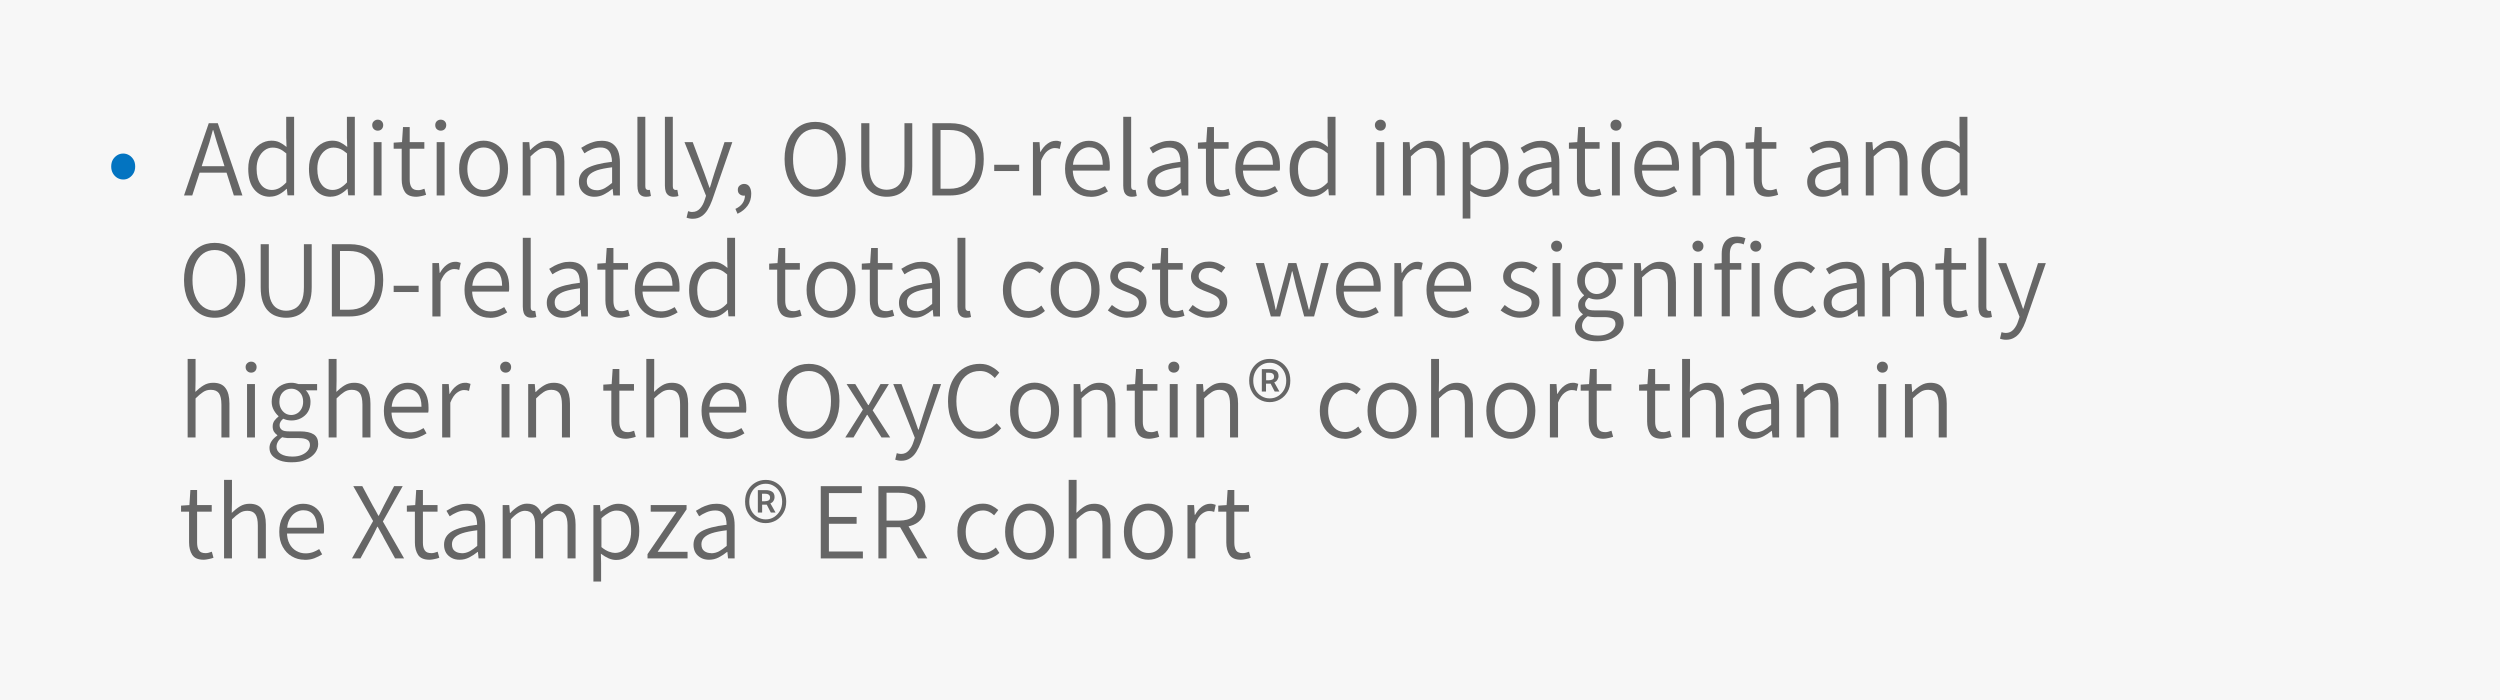 <?xml version="1.0" encoding="UTF-8"?><svg id="uuid-56f396d8-8fce-4bb4-b46e-f70ddddea31f" xmlns="http://www.w3.org/2000/svg" viewBox="0 0 227.29 63.64"><rect width="227.29" height="63.64" style="fill:#f7f7f7;"/><g><path d="m11.2,16.32c-.19,0-.37-.05-.54-.15-.16-.1-.3-.24-.4-.42-.1-.18-.15-.38-.15-.61s.05-.45.15-.62.24-.31.4-.41c.16-.1.34-.15.54-.15s.37.05.54.15c.17.1.3.24.4.41s.15.38.15.62-.05.44-.15.61c-.1.18-.23.31-.4.42s-.35.15-.54.15Z" style="fill:#0374c1;"/><path d="m16.73,17.77l2.25-6.57h.82l2.24,6.57h-.78l-1.19-3.72c-.12-.37-.24-.74-.35-1.1-.11-.36-.22-.74-.33-1.12h-.04c-.1.39-.21.76-.31,1.12-.11.36-.23.73-.36,1.1l-1.2,3.72h-.75Zm1.14-2.07v-.59h3v.59h-3Z" style="fill:#666;"/><path d="m24.56,17.89c-.6,0-1.08-.22-1.45-.67s-.54-1.07-.54-1.88c0-.52.1-.97.29-1.35.2-.38.46-.67.77-.88.32-.21.67-.32,1.04-.32.29,0,.54.05.74.15.21.1.42.24.64.42l-.03-.84v-1.9h.72v7.14h-.6l-.06-.59h-.03c-.19.19-.41.36-.67.5-.26.14-.54.21-.83.21Zm.16-.62c.23,0,.46-.06.67-.17.21-.12.43-.29.64-.52v-2.63c-.22-.19-.43-.33-.62-.41s-.4-.12-.62-.12c-.27,0-.52.08-.74.25-.22.16-.4.39-.53.68-.13.29-.19.62-.19,1,0,.59.12,1.06.37,1.4.24.34.59.52,1.03.52Z" style="fill:#666;"/><path d="m30.08,17.89c-.6,0-1.08-.22-1.45-.67s-.54-1.07-.54-1.88c0-.52.1-.97.29-1.35.2-.38.46-.67.77-.88.32-.21.67-.32,1.04-.32.29,0,.54.05.74.15.21.1.42.24.64.42l-.03-.84v-1.9h.72v7.14h-.6l-.06-.59h-.03c-.19.19-.41.36-.67.5-.26.14-.54.21-.83.21Zm.16-.62c.23,0,.46-.06.67-.17.21-.12.43-.29.64-.52v-2.63c-.22-.19-.43-.33-.62-.41s-.4-.12-.62-.12c-.27,0-.52.08-.74.25-.22.16-.4.39-.53.68-.13.29-.19.62-.19,1,0,.59.12,1.06.37,1.4.24.34.59.52,1.03.52Z" style="fill:#666;"/><path d="m34.34,11.88c-.14,0-.26-.05-.35-.14-.1-.09-.15-.22-.15-.37,0-.14.05-.26.15-.35.1-.09.21-.14.35-.14.15,0,.27.05.36.14.09.09.14.21.14.35,0,.15-.05.28-.14.37-.09.09-.21.14-.36.14Zm-.37,5.89v-4.85h.72v4.85h-.72Z" style="fill:#666;"/><path d="m37.86,17.89c-.51,0-.86-.15-1.05-.44s-.29-.67-.29-1.14v-2.79h-.73v-.55l.76-.05.09-1.37h.61v1.37h1.33v.6h-1.33v2.81c0,.3.05.54.17.71.11.17.31.25.61.25.09,0,.18-.01.28-.04.1-.03.2-.06.28-.09l.15.55c-.13.05-.28.09-.44.12s-.3.06-.43.06Z" style="fill:#666;"/><path d="m40.07,11.88c-.14,0-.26-.05-.36-.14-.1-.09-.14-.22-.14-.37,0-.14.05-.26.14-.35.1-.09.21-.14.36-.14s.27.05.36.14.14.21.14.35c0,.15-.05.28-.14.37s-.21.14-.36.14Zm-.37,5.89v-4.85h.72v4.85h-.72Z" style="fill:#666;"/><path d="m43.97,17.89c-.39,0-.76-.1-1.1-.3-.34-.2-.61-.49-.82-.86-.21-.38-.31-.83-.31-1.38s.1-.99.31-1.38c.21-.38.48-.68.82-.88.34-.2.71-.3,1.1-.3s.76.1,1.09.3c.34.2.61.49.82.88.21.38.31.84.31,1.38s-.1,1-.31,1.38c-.21.38-.48.67-.82.86-.34.2-.7.3-1.09.3Zm0-.61c.29,0,.55-.08.77-.24.22-.16.4-.39.52-.67.12-.29.18-.63.18-1.02s-.06-.72-.18-1.01c-.12-.29-.3-.52-.52-.69-.22-.16-.48-.24-.77-.24s-.54.08-.77.24c-.22.16-.4.39-.52.69-.12.29-.19.63-.19,1.01s.06.73.19,1.02c.12.29.3.51.52.67s.48.24.77.24Z" style="fill:#666;"/><path d="m47.52,17.77v-4.85h.6l.06.72h.03c.23-.24.48-.44.74-.6s.56-.24.88-.24c.51,0,.89.16,1.12.48.24.32.36.79.36,1.41v3.08h-.73v-2.99c0-.47-.07-.81-.22-1.02s-.39-.32-.73-.32c-.26,0-.49.06-.7.2-.2.13-.44.32-.7.58v3.55h-.72Z" style="fill:#666;"/><path d="m54.05,17.89c-.27,0-.51-.05-.72-.16s-.38-.26-.51-.46c-.13-.2-.19-.45-.19-.74,0-.53.24-.94.72-1.22.48-.28,1.25-.48,2.29-.6,0-.21-.03-.42-.09-.62-.06-.2-.16-.37-.31-.49-.15-.12-.37-.19-.65-.19s-.56.06-.81.17-.47.23-.65.36l-.29-.5c.14-.09.31-.19.5-.29s.41-.18.64-.25c.23-.07.48-.1.74-.1.39,0,.7.08.95.25.24.17.42.4.53.69s.16.64.16,1.03v3h-.6l-.06-.59h-.03c-.23.19-.49.36-.76.5-.27.14-.56.21-.87.21Zm.19-.59c.25,0,.48-.06.7-.17.22-.12.46-.29.71-.5v-1.42c-.57.07-1.03.16-1.36.27-.33.12-.57.26-.72.42-.15.17-.22.36-.22.58,0,.29.09.5.27.62.18.13.38.19.62.19Z" style="fill:#666;"/><path d="m58.75,17.89c-.19,0-.34-.04-.46-.12s-.2-.19-.26-.34c-.05-.15-.08-.33-.08-.56v-6.25h.72v6.31c0,.12.02.21.07.26s.1.08.16.08c.02,0,.04,0,.07,0,.03,0,.06,0,.11-.01l.1.56c-.05.02-.12.04-.19.05-.07.01-.15.02-.25.02Z" style="fill:#666;"/><path d="m61.25,17.89c-.19,0-.34-.04-.46-.12s-.2-.19-.26-.34c-.05-.15-.08-.33-.08-.56v-6.25h.72v6.31c0,.12.02.21.07.26s.1.08.16.08c.02,0,.04,0,.07,0,.03,0,.06,0,.11-.01l.1.56c-.05.02-.12.04-.19.05-.07.01-.15.02-.25.02Z" style="fill:#666;"/><path d="m62.97,19.89c-.11,0-.21-.01-.3-.03s-.18-.04-.25-.07l.14-.59c.05.02.12.04.18.05.07.02.13.02.2.02.28,0,.51-.1.7-.31.19-.21.33-.47.43-.79l.12-.37-1.96-4.88h.75l1.04,2.78c.07.21.15.43.24.67.09.24.17.47.24.69h.04c.07-.22.15-.45.21-.69.07-.24.14-.46.21-.67l.91-2.78h.71l-1.84,5.3c-.11.31-.25.59-.4.84-.15.25-.34.46-.56.6-.22.15-.49.23-.8.23Z" style="fill:#666;"/><path d="m67.05,19.43l-.19-.44c.27-.12.49-.29.64-.5.15-.21.23-.46.23-.74l-.1-.7.39.57c-.05.07-.1.11-.17.13-.07.02-.14.04-.21.04-.15,0-.29-.04-.4-.14-.11-.09-.16-.22-.16-.4,0-.17.06-.3.18-.39.12-.09.25-.14.39-.14.21,0,.37.08.48.24.11.16.17.38.17.66,0,.41-.11.78-.34,1.09s-.53.55-.9.72Z" style="fill:#666;"/><path d="m74.12,17.89c-.54,0-1.03-.14-1.44-.42-.42-.28-.75-.68-.99-1.19-.24-.51-.36-1.12-.36-1.82s.12-1.3.36-1.81c.24-.51.57-.9.99-1.17.42-.27.9-.4,1.44-.4s1.02.13,1.44.4.75.66.98,1.17c.24.51.36,1.11.36,1.81s-.12,1.31-.36,1.82c-.24.51-.56.91-.98,1.19-.42.28-.9.42-1.44.42Zm0-.65c.4,0,.75-.12,1.06-.35.3-.23.54-.55.71-.97.17-.42.25-.9.25-1.46s-.08-1.04-.25-1.45c-.17-.41-.4-.72-.71-.95-.3-.22-.66-.33-1.06-.33s-.76.11-1.06.33c-.3.22-.54.54-.71.95-.17.41-.25.89-.25,1.45s.08,1.05.25,1.46c.17.42.4.74.71.97s.66.35,1.06.35Z" style="fill:#666;"/><path d="m80.63,17.89c-.32,0-.62-.05-.91-.15s-.53-.25-.74-.47c-.21-.21-.38-.5-.5-.85-.12-.36-.18-.79-.18-1.31v-3.91h.74v3.91c0,.54.07.97.21,1.28.14.31.33.53.57.66s.5.2.79.2.57-.07.81-.2.44-.35.59-.66c.15-.31.22-.74.22-1.28v-3.91h.71v3.91c0,.52-.06.96-.19,1.31-.12.36-.29.64-.5.85-.21.21-.46.37-.73.47-.28.1-.58.15-.91.15Z" style="fill:#666;"/><path d="m84.77,17.77v-6.57h1.61c.67,0,1.24.13,1.69.38.46.26.8.63,1.03,1.12.23.49.34,1.07.34,1.76s-.11,1.28-.34,1.77c-.23.5-.57.88-1.03,1.14-.45.26-1.01.4-1.67.4h-1.64Zm.74-.61h.81c.53,0,.97-.11,1.32-.33.35-.22.61-.53.79-.93s.26-.88.26-1.44-.09-1.04-.26-1.43c-.17-.39-.44-.69-.79-.9s-.79-.31-1.32-.31h-.81v5.35Z" style="fill:#666;"/><path d="m90.39,15.55v-.57h2.27v.57h-2.27Z" style="fill:#666;"/><path d="m93.91,17.77v-4.85h.6l.06.89h.03c.17-.31.37-.55.61-.73.24-.18.49-.28.78-.28.1,0,.19,0,.27.03s.16.04.23.07l-.14.64c-.08-.03-.15-.05-.21-.06-.06-.01-.14-.02-.24-.02-.21,0-.42.08-.65.25-.23.17-.43.47-.6.9v3.16h-.72Z" style="fill:#666;"/><path d="m99.13,17.89c-.43,0-.81-.1-1.16-.31-.35-.2-.62-.49-.83-.87-.21-.38-.31-.83-.31-1.36s.1-.97.31-1.35c.21-.38.47-.68.8-.89.33-.21.68-.31,1.05-.31.4,0,.74.09,1.03.28s.51.45.66.79c.15.34.22.74.22,1.2,0,.07,0,.15,0,.23,0,.08-.02.15-.03.21h-3.47v-.53s2.86,0,2.86,0c0-.52-.11-.92-.33-1.19s-.53-.4-.92-.4c-.24,0-.47.07-.7.21s-.41.35-.56.64-.22.66-.22,1.12.08.79.23,1.08.36.5.62.65c.26.15.54.22.85.22.24,0,.46-.04.66-.11.2-.07.39-.17.57-.28l.27.48c-.21.13-.44.25-.7.35-.26.1-.55.15-.9.15Z" style="fill:#666;"/><path d="m102.92,17.89c-.19,0-.34-.04-.46-.12s-.2-.19-.26-.34c-.05-.15-.08-.33-.08-.56v-6.25h.72v6.31c0,.12.02.21.07.26s.1.08.16.08c.02,0,.04,0,.07,0,.03,0,.06,0,.11-.01l.1.56c-.05.02-.12.04-.19.05-.07.01-.15.02-.25.02Z" style="fill:#666;"/><path d="m105.73,17.89c-.27,0-.51-.05-.72-.16s-.38-.26-.51-.46c-.13-.2-.19-.45-.19-.74,0-.53.24-.94.72-1.22.48-.28,1.25-.48,2.29-.6,0-.21-.03-.42-.09-.62-.06-.2-.16-.37-.31-.49-.15-.12-.37-.19-.65-.19s-.56.06-.81.17-.47.23-.65.36l-.29-.5c.14-.09.31-.19.5-.29s.41-.18.64-.25c.23-.07.48-.1.74-.1.39,0,.7.08.95.25.24.17.42.4.53.69s.16.64.16,1.03v3h-.6l-.06-.59h-.03c-.23.19-.49.36-.76.5-.27.14-.56.21-.87.21Zm.19-.59c.25,0,.48-.06.7-.17.22-.12.46-.29.71-.5v-1.42c-.57.07-1.03.16-1.36.27-.33.12-.57.26-.72.42-.15.17-.22.36-.22.58,0,.29.09.5.27.62.18.13.38.19.62.19Z" style="fill:#666;"/><path d="m110.98,17.89c-.51,0-.86-.15-1.05-.44s-.29-.67-.29-1.14v-2.79h-.73v-.55l.76-.05.09-1.37h.61v1.37h1.33v.6h-1.33v2.81c0,.3.05.54.17.71.11.17.31.25.61.25.09,0,.18-.01.28-.04.1-.03.2-.06.28-.09l.15.55c-.13.05-.28.09-.44.12s-.3.06-.43.06Z" style="fill:#666;"/><path d="m114.61,17.89c-.43,0-.81-.1-1.16-.31-.35-.2-.62-.49-.83-.87-.21-.38-.31-.83-.31-1.36s.1-.97.31-1.35.47-.68.8-.89c.33-.21.68-.31,1.05-.31.4,0,.74.09,1.03.28s.5.45.65.79c.15.34.22.74.22,1.2,0,.07,0,.15,0,.23,0,.08-.02.15-.03.21h-3.47v-.53s2.86,0,2.86,0c0-.52-.11-.92-.33-1.19-.22-.27-.53-.4-.92-.4-.24,0-.47.07-.7.21s-.41.35-.56.64-.22.66-.22,1.12.08.79.23,1.08c.15.29.36.5.61.65.26.15.54.22.85.22.24,0,.46-.04.66-.11.2-.07.39-.17.57-.28l.27.48c-.21.13-.44.25-.7.35-.26.1-.55.15-.89.15Z" style="fill:#666;"/><path d="m119.24,17.89c-.6,0-1.08-.22-1.45-.67s-.54-1.07-.54-1.88c0-.52.1-.97.29-1.35.2-.38.46-.67.77-.88.32-.21.67-.32,1.04-.32.29,0,.54.05.74.15.21.1.42.24.64.42l-.03-.84v-1.9h.72v7.14h-.6l-.06-.59h-.03c-.19.19-.41.36-.67.5-.26.14-.54.21-.83.21Zm.16-.62c.23,0,.46-.06.67-.17.21-.12.43-.29.64-.52v-2.63c-.22-.19-.43-.33-.62-.41s-.4-.12-.62-.12c-.27,0-.52.08-.74.25-.22.16-.4.39-.53.68-.13.29-.19.62-.19,1,0,.59.12,1.06.37,1.4.24.34.59.52,1.03.52Z" style="fill:#666;"/><path d="m125.5,11.88c-.14,0-.26-.05-.35-.14-.1-.09-.15-.22-.15-.37,0-.14.05-.26.15-.35.1-.09.21-.14.35-.14.15,0,.27.05.36.14.09.09.14.21.14.35,0,.15-.05.28-.14.37-.09.09-.21.14-.36.14Zm-.37,5.89v-4.85h.72v4.85h-.72Z" style="fill:#666;"/><path d="m127.55,17.77v-4.85h.6l.06.72h.03c.23-.24.48-.44.75-.6.26-.16.56-.24.88-.24.51,0,.89.16,1.12.48.24.32.36.79.36,1.41v3.08h-.73v-2.99c0-.47-.08-.81-.22-1.02-.15-.21-.4-.32-.74-.32-.26,0-.49.06-.7.2-.2.13-.43.32-.69.58v3.55h-.72Z" style="fill:#666;"/><path d="m132.98,19.85v-6.93h.6l.06.58h.03c.22-.19.46-.35.74-.49.27-.14.55-.21.83-.21.42,0,.77.1,1.06.31.29.2.5.49.64.87.14.37.21.81.21,1.3,0,.55-.1,1.02-.29,1.42s-.46.69-.78.9-.66.31-1.03.31c-.23,0-.46-.05-.69-.15-.23-.1-.46-.24-.7-.42l.02.86v1.67h-.72Zm1.96-2.58c.29,0,.54-.08.76-.24.22-.16.39-.39.52-.69.13-.3.19-.65.19-1.06,0-.37-.04-.69-.13-.97-.09-.28-.23-.5-.43-.66-.2-.16-.46-.23-.78-.23-.21,0-.43.06-.65.18-.22.12-.46.29-.71.52v2.62c.23.19.46.33.67.41s.41.12.56.12Z" style="fill:#666;"/><path d="m139.46,17.89c-.27,0-.51-.05-.72-.16s-.38-.26-.51-.46c-.13-.2-.19-.45-.19-.74,0-.53.24-.94.72-1.22.48-.28,1.25-.48,2.29-.6,0-.21-.03-.42-.09-.62-.06-.2-.16-.37-.31-.49-.15-.12-.37-.19-.65-.19s-.56.06-.81.17-.47.23-.65.36l-.29-.5c.14-.09.31-.19.5-.29s.41-.18.64-.25c.23-.07.48-.1.74-.1.39,0,.7.08.95.25.24.17.42.4.53.69s.16.64.16,1.03v3h-.6l-.06-.59h-.03c-.23.19-.49.36-.76.5-.27.14-.56.21-.87.21Zm.19-.59c.25,0,.48-.06.7-.17.22-.12.46-.29.71-.5v-1.42c-.57.07-1.03.16-1.36.27-.33.12-.57.26-.72.42-.15.17-.22.36-.22.58,0,.29.09.5.27.62.18.13.38.19.62.19Z" style="fill:#666;"/><path d="m144.71,17.89c-.51,0-.86-.15-1.05-.44s-.29-.67-.29-1.14v-2.79h-.73v-.55l.76-.05.09-1.37h.61v1.37h1.33v.6h-1.33v2.81c0,.3.05.54.17.71.11.17.31.25.61.25.09,0,.18-.01.28-.04.1-.03.2-.06.28-.09l.15.55c-.13.05-.28.09-.44.12s-.3.06-.43.06Z" style="fill:#666;"/><path d="m146.92,11.88c-.14,0-.26-.05-.36-.14-.1-.09-.14-.22-.14-.37,0-.14.05-.26.14-.35.1-.09.21-.14.36-.14s.27.05.36.14.14.21.14.35c0,.15-.05.28-.14.37s-.21.14-.36.14Zm-.37,5.89v-4.85h.72v4.85h-.72Z" style="fill:#666;"/><path d="m150.88,17.89c-.43,0-.81-.1-1.16-.31-.35-.2-.62-.49-.83-.87-.21-.38-.31-.83-.31-1.36s.1-.97.31-1.35c.21-.38.47-.68.8-.89.33-.21.68-.31,1.05-.31.4,0,.74.09,1.03.28s.51.45.66.79c.15.34.22.74.22,1.2,0,.07,0,.15,0,.23,0,.08-.02.15-.03.21h-3.47v-.53s2.86,0,2.86,0c0-.52-.11-.92-.33-1.19s-.53-.4-.92-.4c-.24,0-.47.07-.7.21s-.41.35-.56.64-.22.66-.22,1.12.08.79.23,1.08.36.5.62.65c.26.15.54.22.85.22.24,0,.46-.04.66-.11.2-.07.39-.17.57-.28l.27.48c-.21.13-.44.25-.7.35-.26.1-.55.15-.9.15Z" style="fill:#666;"/><path d="m153.88,17.77v-4.85h.6l.06.72h.03c.23-.24.48-.44.74-.6s.56-.24.88-.24c.51,0,.89.16,1.12.48.24.32.36.79.36,1.41v3.08h-.73v-2.99c0-.47-.07-.81-.22-1.02s-.39-.32-.73-.32c-.26,0-.49.06-.7.2-.2.13-.44.32-.7.58v3.55h-.72Z" style="fill:#666;"/><path d="m160.78,17.89c-.51,0-.86-.15-1.05-.44s-.29-.67-.29-1.14v-2.79h-.73v-.55l.76-.05.09-1.37h.61v1.37h1.33v.6h-1.33v2.81c0,.3.05.54.16.71.11.17.31.25.61.25.09,0,.18-.01.29-.04.1-.03.2-.06.28-.09l.15.55c-.13.05-.28.09-.44.12s-.3.06-.44.06Z" style="fill:#666;"/><path d="m165.72,17.89c-.27,0-.51-.05-.72-.16-.21-.11-.38-.26-.51-.46-.12-.2-.19-.45-.19-.74,0-.53.24-.94.72-1.22.48-.28,1.25-.48,2.29-.6,0-.21-.03-.42-.08-.62-.06-.2-.16-.37-.31-.49-.15-.12-.37-.19-.64-.19-.29,0-.56.06-.81.17s-.47.23-.66.36l-.29-.5c.14-.09.31-.19.5-.29s.41-.18.64-.25c.23-.07.48-.1.74-.1.39,0,.7.08.95.25.24.17.42.4.53.69.11.29.16.64.16,1.03v3h-.6l-.06-.59h-.03c-.23.19-.49.36-.76.5-.27.14-.56.21-.87.21Zm.19-.59c.25,0,.48-.06.7-.17.22-.12.46-.29.71-.5v-1.42c-.57.07-1.03.16-1.36.27s-.57.26-.72.42c-.15.17-.22.36-.22.58,0,.29.09.5.26.62.18.13.39.19.62.19Z" style="fill:#666;"/><path d="m169.63,17.77v-4.85h.6l.06.72h.03c.23-.24.48-.44.75-.6.26-.16.56-.24.88-.24.51,0,.89.16,1.12.48.24.32.36.79.36,1.41v3.08h-.73v-2.99c0-.47-.08-.81-.22-1.02-.15-.21-.4-.32-.74-.32-.26,0-.49.06-.7.2-.2.13-.43.32-.69.58v3.55h-.72Z" style="fill:#666;"/><path d="m176.69,17.89c-.6,0-1.08-.22-1.45-.67s-.54-1.07-.54-1.88c0-.52.1-.97.29-1.35.2-.38.46-.67.77-.88.32-.21.67-.32,1.04-.32.29,0,.54.05.74.15.21.1.42.24.64.42l-.03-.84v-1.9h.72v7.14h-.6l-.06-.59h-.03c-.19.19-.41.36-.67.5-.26.14-.54.21-.83.21Zm.16-.62c.23,0,.46-.06.67-.17.21-.12.43-.29.64-.52v-2.63c-.22-.19-.43-.33-.62-.41s-.4-.12-.62-.12c-.27,0-.52.08-.74.25-.22.16-.4.39-.53.68-.13.29-.19.62-.19,1,0,.59.12,1.06.37,1.4.24.34.59.52,1.03.52Z" style="fill:#666;"/><path d="m19.52,28.89c-.54,0-1.03-.14-1.44-.42-.42-.28-.75-.68-.99-1.19-.24-.51-.36-1.12-.36-1.82s.12-1.3.36-1.81c.24-.51.57-.9.99-1.17.42-.27.9-.4,1.44-.4s1.02.13,1.44.4.75.66.98,1.17c.24.51.36,1.11.36,1.81s-.12,1.31-.36,1.82c-.24.51-.56.91-.98,1.19-.42.28-.9.42-1.44.42Zm0-.65c.4,0,.75-.12,1.06-.35.3-.23.54-.55.71-.97.17-.42.25-.9.25-1.46s-.08-1.04-.25-1.45c-.17-.41-.4-.72-.71-.95-.3-.22-.66-.33-1.06-.33s-.76.11-1.06.33c-.3.22-.54.54-.71.95-.17.41-.25.89-.25,1.45s.08,1.05.25,1.46c.17.42.4.74.71.97s.66.35,1.06.35Z" style="fill:#666;"/><path d="m26.03,28.89c-.32,0-.62-.05-.91-.15s-.53-.25-.74-.47c-.21-.21-.38-.5-.5-.85-.12-.36-.18-.79-.18-1.31v-3.91h.74v3.91c0,.54.07.97.21,1.28.14.31.33.53.57.66s.5.2.79.2.57-.07.81-.2.44-.35.59-.66c.15-.31.22-.74.22-1.28v-3.91h.71v3.91c0,.52-.06.96-.19,1.31-.12.36-.29.64-.5.85-.21.21-.46.37-.73.47-.28.1-.58.15-.91.15Z" style="fill:#666;"/><path d="m30.17,28.77v-6.57h1.61c.67,0,1.24.13,1.69.38.46.26.8.63,1.03,1.12.23.49.34,1.07.34,1.76s-.11,1.28-.34,1.77c-.23.5-.57.88-1.03,1.14-.45.26-1.01.4-1.67.4h-1.64Zm.74-.61h.81c.53,0,.97-.11,1.32-.33.35-.22.61-.53.79-.93s.26-.88.26-1.44-.09-1.04-.26-1.43c-.17-.39-.44-.69-.79-.9s-.79-.31-1.32-.31h-.81v5.35Z" style="fill:#666;"/><path d="m35.79,26.55v-.57h2.27v.57h-2.27Z" style="fill:#666;"/><path d="m39.31,28.77v-4.85h.6l.06.89h.03c.17-.31.37-.55.61-.73.24-.18.49-.28.78-.28.1,0,.19,0,.27.03s.16.04.23.07l-.14.64c-.08-.03-.15-.05-.21-.06-.06-.01-.14-.02-.24-.02-.21,0-.42.08-.65.25-.23.17-.43.47-.6.9v3.16h-.72Z" style="fill:#666;"/><path d="m44.53,28.89c-.43,0-.81-.1-1.16-.31-.35-.2-.62-.49-.83-.87-.21-.38-.31-.83-.31-1.36s.1-.97.31-1.35.47-.68.8-.89c.33-.21.68-.31,1.05-.31.4,0,.74.09,1.03.28s.5.45.65.79c.15.34.22.74.22,1.2,0,.07,0,.15,0,.23,0,.08-.02.15-.03.21h-3.47v-.53s2.86,0,2.86,0c0-.52-.11-.92-.33-1.19-.22-.27-.53-.4-.92-.4-.24,0-.47.07-.7.21s-.41.35-.56.64-.22.66-.22,1.12.08.79.23,1.08c.15.29.36.5.61.65.26.15.54.22.85.22.24,0,.46-.04.66-.11.2-.07.39-.17.57-.28l.27.48c-.21.13-.44.25-.7.35-.26.1-.55.15-.89.15Z" style="fill:#666;"/><path d="m48.32,28.89c-.19,0-.34-.04-.46-.12-.12-.08-.2-.19-.25-.34s-.08-.33-.08-.56v-6.25h.72v6.31c0,.12.02.21.07.26.05.05.1.08.16.08.02,0,.04,0,.07,0,.03,0,.06,0,.11-.01l.1.56c-.05.02-.12.04-.19.05-.07.01-.15.02-.26.02Z" style="fill:#666;"/><path d="m51.13,28.89c-.27,0-.51-.05-.72-.16-.21-.11-.38-.26-.51-.46-.12-.2-.19-.45-.19-.74,0-.53.24-.94.72-1.22.48-.28,1.25-.48,2.29-.6,0-.21-.03-.42-.08-.62-.06-.2-.16-.37-.31-.49-.15-.12-.37-.19-.64-.19-.29,0-.56.06-.81.17s-.47.23-.66.36l-.29-.5c.14-.09.31-.19.5-.29s.41-.18.64-.25c.23-.07.48-.1.74-.1.39,0,.7.08.95.25.24.17.42.4.53.69.11.29.16.64.16,1.03v3h-.6l-.06-.59h-.03c-.23.19-.49.36-.76.5-.27.14-.56.21-.87.21Zm.19-.59c.25,0,.48-.06.7-.17.22-.12.46-.29.71-.5v-1.42c-.57.07-1.03.16-1.36.27s-.57.26-.72.42c-.15.17-.22.36-.22.58,0,.29.09.5.26.62.18.13.39.19.62.19Z" style="fill:#666;"/><path d="m56.38,28.89c-.51,0-.86-.15-1.05-.44s-.29-.67-.29-1.14v-2.79h-.73v-.55l.76-.05.09-1.37h.61v1.37h1.33v.6h-1.33v2.81c0,.3.05.54.16.71.11.17.31.25.61.25.09,0,.18-.01.29-.04.1-.03.2-.06.28-.09l.15.55c-.13.05-.28.09-.44.12s-.3.06-.44.06Z" style="fill:#666;"/><path d="m60.01,28.89c-.43,0-.81-.1-1.16-.31-.35-.2-.62-.49-.83-.87-.21-.38-.31-.83-.31-1.36s.1-.97.31-1.35c.21-.38.47-.68.8-.89.33-.21.68-.31,1.05-.31.4,0,.74.09,1.03.28s.51.45.66.79c.15.34.22.74.22,1.2,0,.07,0,.15,0,.23,0,.08-.02.15-.03.21h-3.47v-.53s2.86,0,2.86,0c0-.52-.11-.92-.33-1.19s-.53-.4-.92-.4c-.24,0-.47.07-.7.21s-.41.35-.56.64-.22.66-.22,1.12.08.79.23,1.08.36.5.62.65c.26.15.54.22.85.22.24,0,.46-.04.66-.11.2-.07.39-.17.57-.28l.27.48c-.21.13-.44.25-.7.35-.26.1-.55.15-.9.15Z" style="fill:#666;"/><path d="m64.64,28.89c-.6,0-1.08-.22-1.45-.67s-.54-1.07-.54-1.88c0-.52.1-.97.29-1.35s.46-.67.78-.88c.32-.21.67-.32,1.04-.32.29,0,.54.05.75.15.21.1.42.24.63.42l-.03-.84v-1.9h.72v7.14h-.6l-.06-.59h-.03c-.19.19-.41.36-.66.5-.26.14-.54.21-.84.21Zm.16-.62c.23,0,.46-.06.67-.17s.43-.29.64-.52v-2.63c-.22-.19-.43-.33-.62-.41-.2-.08-.4-.12-.62-.12-.27,0-.52.08-.75.25-.22.16-.4.39-.53.68s-.2.62-.2,1c0,.59.12,1.06.37,1.4.24.34.59.52,1.04.52Z" style="fill:#666;"/><path d="m72,28.89c-.51,0-.86-.15-1.05-.44s-.29-.67-.29-1.14v-2.79h-.73v-.55l.76-.05.09-1.37h.61v1.37h1.33v.6h-1.33v2.81c0,.3.05.54.16.71.11.17.31.25.61.25.09,0,.18-.01.29-.04.1-.03.2-.06.28-.09l.15.55c-.13.05-.28.09-.44.12s-.3.06-.44.06Z" style="fill:#666;"/><path d="m75.56,28.89c-.39,0-.76-.1-1.1-.3-.34-.2-.61-.49-.82-.86-.21-.38-.31-.83-.31-1.38s.1-.99.31-1.38c.21-.38.48-.68.82-.88.34-.2.71-.3,1.1-.3s.76.1,1.09.3c.34.2.61.49.82.88.21.38.31.84.31,1.38s-.1,1-.31,1.38c-.21.38-.48.67-.82.86-.34.2-.7.3-1.09.3Zm0-.61c.29,0,.55-.08.77-.24.22-.16.4-.39.52-.67.12-.29.18-.63.18-1.02s-.06-.72-.18-1.01c-.12-.29-.3-.52-.52-.69-.22-.16-.48-.24-.77-.24s-.54.08-.77.24c-.22.16-.4.39-.52.69-.12.29-.19.63-.19,1.01s.06.73.19,1.02c.12.29.3.51.52.67s.48.24.77.24Z" style="fill:#666;"/><path d="m80.42,28.89c-.51,0-.86-.15-1.05-.44s-.29-.67-.29-1.14v-2.79h-.73v-.55l.76-.05.09-1.37h.61v1.37h1.33v.6h-1.33v2.81c0,.3.05.54.16.71.11.17.31.25.61.25.09,0,.18-.01.29-.04.1-.03.2-.06.28-.09l.15.55c-.13.05-.28.09-.44.12s-.3.06-.44.06Z" style="fill:#666;"/><path d="m83.15,28.89c-.27,0-.51-.05-.72-.16s-.38-.26-.51-.46c-.13-.2-.19-.45-.19-.74,0-.53.24-.94.72-1.22.48-.28,1.25-.48,2.29-.6,0-.21-.03-.42-.09-.62-.06-.2-.16-.37-.31-.49-.15-.12-.37-.19-.65-.19s-.56.06-.81.17-.47.23-.65.36l-.29-.5c.14-.09.31-.19.5-.29s.41-.18.64-.25c.23-.07.48-.1.74-.1.39,0,.7.08.95.25.24.17.42.4.53.69s.16.64.16,1.03v3h-.6l-.06-.59h-.03c-.23.19-.49.36-.76.5-.27.14-.56.21-.87.21Zm.19-.59c.25,0,.48-.06.7-.17.22-.12.46-.29.71-.5v-1.42c-.57.07-1.03.16-1.36.27-.33.12-.57.26-.72.42-.15.17-.22.36-.22.58,0,.29.09.5.27.62.18.13.38.19.62.19Z" style="fill:#666;"/><path d="m87.85,28.89c-.19,0-.34-.04-.46-.12s-.2-.19-.26-.34c-.05-.15-.08-.33-.08-.56v-6.25h.72v6.31c0,.12.02.21.07.26s.1.08.16.08c.02,0,.04,0,.07,0,.03,0,.06,0,.11-.01l.1.56c-.05.02-.12.04-.19.05-.07.01-.15.02-.25.02Z" style="fill:#666;"/><path d="m93.44,28.89c-.43,0-.81-.1-1.15-.3-.34-.2-.61-.49-.81-.86-.2-.38-.3-.83-.3-1.38s.11-.99.32-1.38.5-.68.85-.88c.35-.2.73-.3,1.14-.3.32,0,.59.06.82.18s.42.25.59.4l-.38.48c-.14-.13-.29-.24-.46-.32s-.35-.12-.54-.12c-.31,0-.58.08-.81.24-.24.16-.42.39-.56.69-.14.29-.21.63-.21,1.01s.06.73.2,1.02c.13.29.31.51.54.67.23.16.51.24.82.24.23,0,.45-.05.65-.14.2-.1.38-.22.53-.36l.32.49c-.21.19-.45.35-.72.46-.27.11-.55.17-.84.17Z" style="fill:#666;"/><path d="m97.75,28.89c-.39,0-.76-.1-1.1-.3-.34-.2-.61-.49-.82-.86-.21-.38-.31-.83-.31-1.38s.1-.99.31-1.38c.21-.38.48-.68.82-.88.34-.2.71-.3,1.1-.3s.76.1,1.09.3c.34.2.61.49.82.88.21.38.31.84.31,1.38s-.1,1-.31,1.38c-.21.38-.48.67-.82.86-.34.2-.7.3-1.09.3Zm0-.61c.29,0,.55-.08.77-.24.22-.16.4-.39.52-.67.12-.29.18-.63.18-1.02s-.06-.72-.18-1.01c-.12-.29-.3-.52-.52-.69-.22-.16-.48-.24-.77-.24s-.54.08-.77.24c-.22.16-.4.39-.52.69-.12.29-.19.63-.19,1.01s.06.73.19,1.02c.12.29.3.51.52.67s.48.24.77.24Z" style="fill:#666;"/><path d="m102.52,28.89c-.35,0-.68-.06-.99-.2-.31-.13-.58-.29-.81-.47l.37-.49c.21.17.43.31.66.42.23.11.5.17.8.17.33,0,.58-.08.75-.24.17-.16.25-.35.25-.57,0-.17-.06-.32-.17-.44s-.26-.22-.43-.3c-.17-.08-.35-.16-.54-.23-.23-.08-.45-.18-.68-.29s-.42-.26-.56-.43c-.15-.17-.23-.4-.23-.67,0-.38.15-.7.44-.97.29-.26.7-.4,1.21-.4.29,0,.57.05.82.16.25.11.47.23.65.38l-.35.47c-.17-.12-.34-.22-.52-.31-.18-.08-.38-.12-.61-.12-.32,0-.56.08-.71.23-.15.15-.23.32-.23.52,0,.16.05.29.15.4s.24.19.41.26c.17.07.34.15.53.22.24.09.47.19.71.29s.42.25.57.44c.15.18.23.43.23.74,0,.25-.07.49-.2.7-.13.22-.33.39-.59.52-.26.13-.58.2-.95.2Z" style="fill:#666;"/><path d="m106.81,28.89c-.51,0-.86-.15-1.05-.44s-.29-.67-.29-1.14v-2.79h-.73v-.55l.76-.05.09-1.37h.61v1.37h1.33v.6h-1.33v2.81c0,.3.05.54.17.71.11.17.31.25.61.25.09,0,.18-.01.28-.04.1-.03.2-.06.28-.09l.15.55c-.13.05-.28.09-.44.12s-.3.06-.43.06Z" style="fill:#666;"/><path d="m109.86,28.89c-.35,0-.68-.06-.99-.2-.31-.13-.58-.29-.81-.47l.37-.49c.21.17.43.31.66.42.23.11.5.17.8.17.33,0,.58-.08.75-.24.17-.16.25-.35.25-.57,0-.17-.06-.32-.17-.44s-.26-.22-.43-.3c-.17-.08-.35-.16-.54-.23-.23-.08-.45-.18-.68-.29s-.42-.26-.56-.43c-.15-.17-.23-.4-.23-.67,0-.38.15-.7.44-.97.29-.26.7-.4,1.21-.4.29,0,.57.05.82.16.25.11.47.23.65.38l-.35.47c-.17-.12-.34-.22-.52-.31-.18-.08-.38-.12-.61-.12-.32,0-.56.08-.71.23-.15.15-.23.32-.23.52,0,.16.05.29.15.4s.24.19.41.26c.17.07.34.15.53.22.24.09.47.19.71.29s.42.25.57.44c.15.18.23.43.23.74,0,.25-.07.49-.2.7-.13.22-.33.39-.59.52-.26.13-.58.2-.95.2Z" style="fill:#666;"/><path d="m115.54,28.77l-1.37-4.85h.75l.76,2.89c.05.23.11.45.16.67.05.22.09.44.13.67h.04c.05-.23.11-.45.17-.67.06-.22.12-.44.17-.67l.78-2.89h.73l.79,2.89c.06.23.12.45.17.67.06.22.11.44.17.67h.04c.05-.23.11-.45.16-.67.05-.22.11-.44.16-.67l.74-2.89h.7l-1.32,4.85h-.9l-.74-2.71c-.05-.23-.11-.46-.16-.69s-.11-.46-.17-.7h-.04c-.06.24-.12.48-.17.71-.05.23-.12.47-.18.7l-.72,2.69h-.85Z" style="fill:#666;"/><path d="m123.77,28.89c-.43,0-.81-.1-1.16-.31-.35-.2-.62-.49-.83-.87-.21-.38-.31-.83-.31-1.36s.1-.97.31-1.35.47-.68.8-.89c.33-.21.68-.31,1.05-.31.4,0,.74.09,1.03.28s.5.45.65.79c.15.34.22.74.22,1.2,0,.07,0,.15,0,.23,0,.08-.02.15-.03.21h-3.47v-.53s2.86,0,2.86,0c0-.52-.11-.92-.33-1.19-.22-.27-.53-.4-.92-.4-.24,0-.47.07-.7.21s-.41.35-.56.64-.22.66-.22,1.12.08.79.23,1.08c.15.29.36.5.61.65.26.15.54.22.85.22.24,0,.46-.04.66-.11.2-.07.39-.17.57-.28l.27.48c-.21.13-.44.25-.7.35-.26.1-.55.15-.89.15Z" style="fill:#666;"/><path d="m126.77,28.77v-4.85h.6l.06.89h.03c.17-.31.37-.55.61-.73.24-.18.49-.28.78-.28.1,0,.19,0,.27.03s.16.04.23.07l-.14.64c-.08-.03-.15-.05-.21-.06-.06-.01-.14-.02-.24-.02-.21,0-.42.08-.65.25-.23.17-.43.47-.6.9v3.16h-.72Z" style="fill:#666;"/><path d="m131.99,28.89c-.43,0-.81-.1-1.16-.31-.35-.2-.62-.49-.83-.87-.21-.38-.31-.83-.31-1.36s.1-.97.31-1.35.47-.68.8-.89c.33-.21.68-.31,1.05-.31.4,0,.74.09,1.03.28s.5.45.65.79c.15.34.22.74.22,1.2,0,.07,0,.15,0,.23,0,.08-.02.15-.03.21h-3.47v-.53s2.86,0,2.86,0c0-.52-.11-.92-.33-1.19-.22-.27-.53-.4-.92-.4-.24,0-.47.07-.7.21s-.41.35-.56.64-.22.66-.22,1.12.08.79.23,1.08c.15.29.36.5.61.65.26.15.54.22.85.22.24,0,.46-.04.66-.11.2-.07.39-.17.57-.28l.27.48c-.21.13-.44.25-.7.35-.26.1-.55.15-.89.15Z" style="fill:#666;"/><path d="m138.23,28.89c-.35,0-.68-.06-.99-.2-.31-.13-.58-.29-.81-.47l.37-.49c.21.17.42.31.65.42.23.11.5.17.8.17.33,0,.58-.08.75-.24s.25-.35.25-.57c0-.17-.06-.32-.17-.44s-.25-.22-.42-.3c-.17-.08-.35-.16-.54-.23-.23-.08-.46-.18-.68-.29s-.41-.26-.56-.43-.22-.4-.22-.67c0-.38.14-.7.44-.97.29-.26.7-.4,1.21-.4.29,0,.57.05.82.16.25.11.47.23.65.38l-.35.47c-.17-.12-.34-.22-.51-.31-.18-.08-.38-.12-.61-.12-.32,0-.56.08-.71.23-.15.15-.23.32-.23.52,0,.16.05.29.15.4s.24.19.4.26c.17.07.34.15.53.22.24.09.47.19.71.29.23.11.42.25.57.44.15.18.23.43.23.74,0,.25-.07.49-.2.7-.13.22-.33.39-.59.52-.26.13-.58.2-.95.2Z" style="fill:#666;"/><path d="m141.52,22.88c-.14,0-.26-.05-.35-.14-.1-.09-.15-.22-.15-.37,0-.14.05-.26.15-.35.1-.09.21-.14.35-.14.15,0,.27.05.36.14.09.09.14.21.14.35,0,.15-.05.28-.14.37-.09.09-.21.14-.36.14Zm-.37,5.89v-4.85h.72v4.85h-.72Z" style="fill:#666;"/><path d="m145.19,31.03c-.4,0-.75-.05-1.05-.16-.3-.11-.53-.26-.7-.45-.17-.19-.25-.43-.25-.7,0-.21.06-.42.19-.61.12-.19.3-.36.52-.51v-.04c-.12-.08-.22-.19-.3-.31-.08-.13-.12-.29-.12-.48,0-.21.06-.39.17-.54.12-.15.24-.27.36-.36v-.04c-.15-.13-.29-.3-.42-.53-.13-.23-.2-.48-.2-.77,0-.35.08-.66.24-.91.16-.26.38-.46.65-.6s.57-.22.89-.22c.13,0,.26.01.38.04s.21.05.29.08h1.68v.57h-1.03c.13.12.23.27.31.45.08.18.12.38.12.6,0,.35-.08.65-.23.9s-.37.44-.63.58-.56.21-.88.21c-.13,0-.25-.02-.38-.04-.13-.03-.25-.07-.36-.12-.09.07-.17.16-.23.25-.06.09-.1.21-.1.35,0,.16.06.29.19.4s.35.15.68.15h.97c.56,0,.98.09,1.26.27.28.18.41.48.41.88,0,.29-.1.57-.29.82-.2.25-.47.46-.83.61-.36.16-.79.23-1.28.23Zm.1-.52c.32,0,.6-.05.83-.15.24-.1.42-.23.55-.39.13-.16.2-.33.2-.51,0-.23-.09-.4-.26-.49-.17-.09-.42-.14-.75-.14h-.89c-.07,0-.17,0-.28-.02-.12-.01-.23-.03-.34-.06-.19.13-.32.27-.4.42-.08.15-.12.3-.12.45,0,.27.13.49.39.65s.62.24,1.07.24Zm-.12-3.78c.19,0,.37-.05.54-.15s.29-.24.39-.42c.1-.18.15-.39.15-.63s-.05-.46-.14-.63c-.1-.18-.23-.31-.39-.41-.16-.1-.34-.15-.54-.15-.3,0-.56.1-.77.31-.21.21-.32.5-.32.88,0,.24.05.45.15.63.1.18.23.32.39.42s.35.15.54.15Z" style="fill:#666;"/><path d="m148.57,28.77v-4.85h.6l.06.72h.03c.23-.24.48-.44.75-.6.26-.16.56-.24.88-.24.51,0,.89.16,1.12.48.24.32.36.79.36,1.41v3.08h-.73v-2.99c0-.47-.08-.81-.22-1.02-.15-.21-.4-.32-.74-.32-.26,0-.49.06-.7.2-.2.13-.43.32-.69.58v3.55h-.72Z" style="fill:#666;"/><path d="m154.37,22.88c-.14,0-.26-.05-.35-.14-.1-.09-.15-.22-.15-.37,0-.14.05-.26.15-.35.1-.09.21-.14.35-.14.15,0,.27.05.36.14.09.09.14.21.14.35,0,.15-.05.28-.14.37-.09.09-.21.14-.36.14Zm-.37,5.89v-4.85h.72v4.85h-.72Z" style="fill:#666;"/><path d="m155.87,24.52v-.55l.69-.05h1.75v.6h-2.44Zm.66,4.25v-5.69c0-.33.05-.61.15-.84s.25-.41.46-.54c.2-.13.46-.19.77-.19.14,0,.28.01.41.04.14.03.26.07.37.11l-.16.56c-.09-.05-.19-.08-.28-.09s-.19-.03-.28-.03c-.23,0-.41.08-.52.25-.12.17-.18.41-.18.73v5.68h-.73Zm3.1-5.89c-.14,0-.26-.05-.35-.14-.1-.09-.15-.22-.15-.37,0-.14.05-.26.15-.35.1-.09.21-.14.35-.14.15,0,.27.05.36.14s.14.21.14.35c0,.15-.04.28-.14.37s-.21.14-.36.14Zm-.37,5.89v-4.85h.72v4.85h-.72Z" style="fill:#666;"/><path d="m163.56,28.89c-.43,0-.81-.1-1.15-.3-.34-.2-.61-.49-.81-.86s-.3-.83-.3-1.38.11-.99.33-1.38.5-.68.84-.88c.35-.2.73-.3,1.14-.3.32,0,.59.06.82.18s.42.25.59.4l-.38.48c-.14-.13-.29-.24-.45-.32-.16-.08-.35-.12-.55-.12-.31,0-.58.08-.81.24-.24.16-.42.39-.56.69-.14.29-.2.63-.2,1.01s.06.73.19,1.02c.13.29.31.51.54.67.23.16.51.24.82.24.23,0,.45-.05.65-.14s.38-.22.53-.36l.32.49c-.21.19-.45.35-.72.46-.27.11-.55.17-.84.17Z" style="fill:#666;"/><path d="m167.22,28.89c-.27,0-.51-.05-.72-.16s-.38-.26-.51-.46c-.13-.2-.19-.45-.19-.74,0-.53.24-.94.72-1.22.48-.28,1.25-.48,2.29-.6,0-.21-.03-.42-.09-.62-.06-.2-.16-.37-.31-.49-.15-.12-.37-.19-.65-.19s-.56.06-.81.17-.47.23-.65.36l-.29-.5c.14-.09.31-.19.5-.29s.41-.18.64-.25c.23-.07.48-.1.74-.1.39,0,.7.08.95.25.24.17.42.4.53.69s.16.64.16,1.03v3h-.6l-.06-.59h-.03c-.23.19-.49.36-.76.5-.27.14-.56.21-.87.21Zm.19-.59c.25,0,.48-.06.7-.17.22-.12.46-.29.71-.5v-1.42c-.57.07-1.03.16-1.36.27-.33.12-.57.26-.72.42-.15.17-.22.36-.22.58,0,.29.09.5.27.62.18.13.38.19.62.19Z" style="fill:#666;"/><path d="m171.13,28.77v-4.85h.6l.06.72h.03c.23-.24.48-.44.74-.6s.56-.24.88-.24c.51,0,.89.16,1.12.48.24.32.36.79.36,1.41v3.08h-.73v-2.99c0-.47-.07-.81-.22-1.02s-.39-.32-.73-.32c-.26,0-.49.06-.7.2-.2.13-.44.32-.7.58v3.55h-.72Z" style="fill:#666;"/><path d="m178.03,28.89c-.51,0-.86-.15-1.05-.44s-.29-.67-.29-1.14v-2.79h-.73v-.55l.76-.05.09-1.37h.61v1.37h1.33v.6h-1.33v2.81c0,.3.05.54.16.71.11.17.31.25.61.25.09,0,.18-.01.29-.04.1-.03.2-.06.28-.09l.15.55c-.13.05-.28.09-.44.12s-.3.06-.44.06Z" style="fill:#666;"/><path d="m180.66,28.89c-.19,0-.34-.04-.46-.12-.12-.08-.2-.19-.25-.34s-.08-.33-.08-.56v-6.25h.72v6.31c0,.12.02.21.07.26.05.05.1.08.16.08.02,0,.04,0,.07,0,.03,0,.06,0,.11-.01l.1.56c-.05.02-.12.04-.19.05-.07.01-.15.02-.26.02Z" style="fill:#666;"/><path d="m182.38,30.89c-.11,0-.21-.01-.3-.03-.09-.02-.18-.04-.25-.07l.14-.59c.05.02.12.04.19.05s.13.02.2.02c.28,0,.51-.1.7-.31.19-.21.33-.47.43-.79l.12-.37-1.96-4.88h.75l1.04,2.78c.07.21.15.43.24.67.09.24.17.47.24.69h.04c.07-.22.14-.45.21-.69.07-.24.14-.46.21-.67l.91-2.78h.71l-1.84,5.3c-.11.31-.25.59-.4.84-.15.25-.34.46-.57.6-.22.15-.49.23-.8.23Z" style="fill:#666;"/><path d="m17.06,39.77v-7.14h.72v1.98l-.02,1.02c.23-.23.48-.43.74-.59s.55-.24.88-.24c.51,0,.89.16,1.12.48.24.32.36.79.36,1.41v3.08h-.73v-2.99c0-.47-.08-.81-.22-1.02-.15-.21-.4-.32-.74-.32-.26,0-.49.06-.7.2-.2.13-.43.32-.69.58v3.55h-.72Z" style="fill:#666;"/><path d="m22.83,33.88c-.14,0-.26-.05-.35-.14-.1-.09-.15-.22-.15-.37,0-.14.05-.26.15-.35.1-.09.21-.14.35-.14.15,0,.27.05.36.14.09.09.14.21.14.35,0,.15-.05.28-.14.37-.09.09-.21.14-.36.14Zm-.37,5.89v-4.85h.72v4.85h-.72Z" style="fill:#666;"/><path d="m26.5,42.03c-.4,0-.75-.05-1.05-.16-.3-.11-.53-.26-.7-.45-.17-.19-.25-.43-.25-.7,0-.21.06-.42.19-.61.12-.19.3-.36.52-.51v-.04c-.12-.08-.22-.19-.3-.31-.08-.13-.12-.29-.12-.48,0-.21.06-.39.17-.54.12-.15.24-.27.36-.36v-.04c-.15-.13-.29-.3-.42-.53-.13-.23-.2-.48-.2-.77,0-.35.08-.66.24-.91.16-.26.38-.46.65-.6s.57-.22.89-.22c.13,0,.26.01.38.04s.21.05.29.08h1.68v.57h-1.03c.13.12.23.27.31.45.08.18.12.38.12.6,0,.35-.08.65-.23.9s-.37.44-.63.58-.56.21-.88.21c-.13,0-.25-.02-.38-.04-.13-.03-.25-.07-.36-.12-.09.07-.17.16-.23.25-.06.09-.1.21-.1.35,0,.16.06.29.19.4s.35.15.68.15h.97c.56,0,.98.09,1.26.27.28.18.41.48.41.88,0,.29-.1.57-.29.82-.2.25-.47.46-.83.61-.36.16-.79.23-1.28.23Zm.1-.52c.32,0,.6-.05.83-.15.24-.1.42-.23.55-.39.13-.16.2-.33.2-.51,0-.23-.09-.4-.26-.49-.17-.09-.42-.14-.75-.14h-.89c-.07,0-.17,0-.28-.02-.12-.01-.23-.03-.34-.06-.19.13-.32.27-.4.42-.08.15-.12.3-.12.45,0,.27.13.49.39.65s.62.24,1.07.24Zm-.12-3.78c.19,0,.37-.05.54-.15s.29-.24.39-.42c.1-.18.15-.39.15-.63s-.05-.46-.14-.63c-.1-.18-.23-.31-.39-.41-.16-.1-.34-.15-.54-.15-.3,0-.56.1-.77.31-.21.21-.32.5-.32.88,0,.24.05.45.15.63.1.18.23.32.39.42s.35.15.54.15Z" style="fill:#666;"/><path d="m29.88,39.77v-7.14h.72v1.98l-.02,1.02c.23-.23.48-.43.74-.59s.55-.24.88-.24c.51,0,.89.16,1.12.48.24.32.36.79.36,1.41v3.08h-.73v-2.99c0-.47-.08-.81-.22-1.02-.15-.21-.4-.32-.74-.32-.26,0-.49.06-.7.2-.2.13-.43.32-.69.58v3.55h-.72Z" style="fill:#666;"/><path d="m37.2,39.89c-.43,0-.81-.1-1.16-.31-.35-.2-.62-.49-.83-.87-.21-.38-.31-.83-.31-1.36s.1-.97.31-1.35.47-.68.8-.89c.33-.21.68-.31,1.05-.31.4,0,.74.09,1.03.28s.5.45.65.79c.15.34.22.74.22,1.2,0,.07,0,.15,0,.23,0,.08-.02.15-.03.21h-3.47v-.53s2.86,0,2.86,0c0-.52-.11-.92-.33-1.19-.22-.27-.53-.4-.92-.4-.24,0-.47.07-.7.21s-.41.35-.56.64-.22.66-.22,1.12.08.79.23,1.08c.15.29.36.5.61.65.26.15.54.22.85.22.24,0,.46-.04.66-.11.2-.07.39-.17.57-.28l.27.48c-.21.13-.44.25-.7.35-.26.1-.55.15-.89.15Z" style="fill:#666;"/><path d="m40.2,39.77v-4.85h.6l.06.89h.03c.17-.31.37-.55.61-.73.24-.18.49-.28.78-.28.1,0,.19,0,.27.03s.16.04.23.07l-.14.64c-.08-.03-.15-.05-.21-.06-.06-.01-.14-.02-.24-.02-.21,0-.42.08-.65.25-.23.17-.43.47-.6.9v3.16h-.72Z" style="fill:#666;"/><path d="m45.97,33.88c-.14,0-.26-.05-.35-.14-.1-.09-.15-.22-.15-.37,0-.14.05-.26.15-.35.1-.09.21-.14.35-.14.15,0,.27.05.36.14.09.09.14.21.14.35,0,.15-.05.28-.14.37-.09.09-.21.14-.36.14Zm-.37,5.89v-4.85h.72v4.85h-.72Z" style="fill:#666;"/><path d="m48.02,39.77v-4.85h.6l.06.72h.03c.23-.24.48-.44.75-.6.26-.16.56-.24.88-.24.51,0,.89.16,1.12.48.24.32.36.79.36,1.41v3.08h-.73v-2.99c0-.47-.08-.81-.22-1.02-.15-.21-.4-.32-.74-.32-.26,0-.49.06-.7.2-.2.13-.43.32-.69.58v3.55h-.72Z" style="fill:#666;"/><path d="m56.92,39.89c-.51,0-.86-.15-1.05-.44s-.29-.67-.29-1.14v-2.79h-.73v-.55l.76-.05.09-1.37h.61v1.37h1.33v.6h-1.33v2.81c0,.3.05.54.17.71.11.17.31.25.61.25.09,0,.18-.01.28-.04.1-.03.2-.06.28-.09l.15.55c-.13.05-.28.09-.44.12s-.3.06-.43.06Z" style="fill:#666;"/><path d="m58.76,39.77v-7.14h.72v1.98l-.02,1.02c.23-.23.48-.43.74-.59s.55-.24.88-.24c.51,0,.89.16,1.12.48.24.32.36.79.36,1.41v3.08h-.73v-2.99c0-.47-.07-.81-.22-1.02s-.39-.32-.73-.32c-.26,0-.49.06-.7.2-.2.13-.44.32-.7.58v3.55h-.72Z" style="fill:#666;"/><path d="m66.08,39.89c-.43,0-.81-.1-1.16-.31-.35-.2-.62-.49-.83-.87-.21-.38-.31-.83-.31-1.36s.1-.97.31-1.35c.21-.38.47-.68.8-.89.33-.21.68-.31,1.05-.31.4,0,.74.09,1.03.28s.51.45.66.79c.15.34.22.74.22,1.2,0,.07,0,.15,0,.23,0,.08-.02.15-.03.21h-3.47v-.53s2.86,0,2.86,0c0-.52-.11-.92-.33-1.19s-.53-.4-.92-.4c-.24,0-.47.07-.7.21s-.41.35-.56.64-.22.66-.22,1.12.08.79.23,1.08.36.5.62.65c.26.15.54.22.85.22.24,0,.46-.04.66-.11.2-.07.39-.17.57-.28l.27.48c-.21.13-.44.25-.7.35-.26.1-.55.15-.9.15Z" style="fill:#666;"/><path d="m73.54,39.89c-.55,0-1.03-.14-1.45-.42-.42-.28-.74-.68-.98-1.19-.24-.51-.36-1.12-.36-1.82s.12-1.3.36-1.81c.24-.51.57-.9.98-1.17s.9-.4,1.45-.4,1.02.13,1.44.4.75.66.99,1.17c.24.51.35,1.11.35,1.81s-.12,1.31-.35,1.82c-.24.51-.57.91-.99,1.19-.42.28-.9.42-1.44.42Zm0-.65c.4,0,.75-.12,1.05-.35s.54-.55.71-.97c.17-.42.25-.9.25-1.46s-.08-1.04-.25-1.45c-.17-.41-.4-.72-.71-.95-.3-.22-.65-.33-1.05-.33s-.76.11-1.06.33c-.3.22-.54.54-.71.95-.17.41-.25.89-.25,1.45s.08,1.05.25,1.46c.17.42.4.74.71.97.3.23.66.35,1.06.35Z" style="fill:#666;"/><path d="m76.85,39.77l1.6-2.53-1.48-2.32h.79l.68,1.11c.08.13.16.27.24.4.08.13.17.27.25.4h.04c.08-.13.16-.27.23-.4.07-.13.15-.27.22-.4l.63-1.11h.76l-1.47,2.39,1.59,2.46h-.79l-.75-1.18c-.08-.15-.17-.29-.26-.44-.09-.15-.18-.29-.27-.43h-.04c-.09.14-.17.28-.26.43-.08.15-.17.29-.26.44l-.7,1.18h-.76Z" style="fill:#666;"/><path d="m81.94,41.89c-.11,0-.21-.01-.3-.03-.09-.02-.18-.04-.25-.07l.14-.59c.05.02.12.04.19.05s.13.02.2.02c.28,0,.51-.1.7-.31.19-.21.33-.47.43-.79l.12-.37-1.96-4.88h.75l1.04,2.78c.07.21.15.43.24.67.09.24.17.47.24.69h.04c.07-.22.14-.45.21-.69.07-.24.14-.46.21-.67l.91-2.78h.71l-1.84,5.3c-.11.31-.25.59-.4.84-.15.25-.34.46-.57.6-.22.15-.49.23-.8.23Z" style="fill:#666;"/><path d="m89.03,39.89c-.55,0-1.03-.14-1.46-.41-.43-.27-.76-.66-1.01-1.17-.25-.51-.37-1.12-.37-1.82,0-.53.07-1.01.21-1.43.14-.42.35-.77.61-1.07.26-.3.57-.53.92-.68s.74-.23,1.15-.23.75.08,1.05.25c.3.16.54.35.72.55l-.41.49c-.17-.19-.37-.35-.6-.47-.22-.12-.48-.17-.76-.17-.43,0-.8.11-1.12.33-.32.22-.57.54-.74.95-.18.41-.27.9-.27,1.46s.09,1.06.26,1.47c.17.41.41.73.73.96.32.23.69.34,1.11.34.32,0,.61-.07.86-.2.25-.13.49-.32.7-.56l.41.46c-.25.3-.54.53-.87.7-.33.17-.71.25-1.13.25Z" style="fill:#666;"/><path d="m94.06,39.89c-.39,0-.76-.1-1.1-.3-.34-.2-.61-.49-.82-.86s-.31-.83-.31-1.38.1-.99.31-1.38.48-.68.82-.88c.34-.2.71-.3,1.1-.3s.76.1,1.1.3c.34.2.61.49.82.88.21.38.31.84.31,1.38s-.11,1-.31,1.38c-.21.38-.48.67-.82.86-.34.2-.7.3-1.1.3Zm0-.61c.29,0,.55-.08.78-.24s.4-.39.52-.67c.12-.29.19-.63.19-1.02s-.06-.72-.19-1.01c-.12-.29-.3-.52-.52-.69-.22-.16-.48-.24-.78-.24s-.54.08-.77.24c-.22.16-.4.39-.52.69-.12.29-.18.63-.18,1.01s.06.73.18,1.02c.12.29.3.51.52.67.22.16.48.24.77.24Z" style="fill:#666;"/><path d="m97.61,39.77v-4.85h.6l.06.72h.03c.23-.24.48-.44.75-.6.26-.16.56-.24.88-.24.51,0,.89.16,1.12.48.24.32.36.79.36,1.41v3.08h-.73v-2.99c0-.47-.08-.81-.22-1.02-.15-.21-.4-.32-.74-.32-.26,0-.49.06-.7.2-.2.13-.43.32-.69.58v3.55h-.72Z" style="fill:#666;"/><path d="m104.51,39.89c-.51,0-.86-.15-1.05-.44s-.29-.67-.29-1.14v-2.79h-.73v-.55l.76-.05.09-1.37h.61v1.37h1.33v.6h-1.33v2.81c0,.3.05.54.17.71.11.17.31.25.61.25.09,0,.18-.01.28-.04.1-.03.2-.06.28-.09l.15.55c-.13.05-.28.09-.44.12s-.3.06-.43.06Z" style="fill:#666;"/><path d="m106.72,33.88c-.14,0-.26-.05-.36-.14-.1-.09-.14-.22-.14-.37,0-.14.05-.26.14-.35.1-.09.21-.14.36-.14s.27.05.36.14.14.21.14.35c0,.15-.05.28-.14.37s-.21.14-.36.14Zm-.37,5.89v-4.85h.72v4.85h-.72Z" style="fill:#666;"/><path d="m108.77,39.77v-4.85h.6l.06.72h.03c.23-.24.48-.44.74-.6s.56-.24.88-.24c.51,0,.89.16,1.12.48.24.32.36.79.36,1.41v3.08h-.73v-2.99c0-.47-.07-.81-.22-1.02s-.39-.32-.73-.32c-.26,0-.49.06-.7.2-.2.13-.44.32-.7.58v3.55h-.72Z" style="fill:#666;"/><path d="m115.44,36.56c-.35,0-.66-.08-.95-.25-.28-.16-.51-.39-.67-.69-.17-.29-.25-.63-.25-1.02s.08-.74.25-1.03.39-.52.67-.69c.29-.17.6-.25.95-.25s.65.08.94.25.51.4.68.69c.17.29.25.64.25,1.03s-.08.73-.25,1.02c-.17.29-.39.52-.68.69-.28.16-.6.25-.94.25Zm0-.34c.28,0,.53-.07.76-.21.22-.14.4-.33.54-.57.13-.24.2-.52.2-.83s-.07-.6-.2-.84c-.13-.24-.31-.44-.54-.58-.22-.14-.47-.21-.76-.21s-.53.07-.76.21-.4.33-.54.58c-.13.24-.2.52-.2.84s.07.59.2.83c.13.24.31.43.54.57s.48.21.76.21Zm-.72-.62v-2.04h.75c.21,0,.39.05.54.14.15.09.23.26.23.5,0,.12-.04.23-.11.34-.07.11-.16.18-.28.22l.47.84h-.43l-.37-.72h-.42v.72h-.39Zm.39-1.03h.26c.14,0,.25-.03.34-.08s.12-.14.12-.25c0-.11-.03-.19-.1-.25-.06-.06-.17-.1-.33-.1h-.29v.69Z" style="fill:#666;"/><path d="m122.25,39.89c-.43,0-.81-.1-1.15-.3-.34-.2-.61-.49-.81-.86-.2-.38-.3-.83-.3-1.38s.11-.99.32-1.38.5-.68.85-.88c.35-.2.73-.3,1.14-.3.32,0,.59.06.82.18s.42.25.59.4l-.38.48c-.14-.13-.29-.24-.46-.32s-.35-.12-.54-.12c-.31,0-.58.08-.81.24-.24.16-.42.39-.56.69-.14.29-.21.63-.21,1.01s.06.73.2,1.02c.13.29.31.51.54.67.23.16.51.24.82.24.23,0,.45-.05.65-.14.2-.1.38-.22.53-.36l.32.49c-.21.19-.45.35-.72.46-.27.11-.55.17-.84.17Z" style="fill:#666;"/><path d="m126.56,39.89c-.39,0-.76-.1-1.1-.3-.34-.2-.61-.49-.82-.86s-.31-.83-.31-1.38.1-.99.31-1.38.48-.68.82-.88c.34-.2.71-.3,1.1-.3s.76.1,1.1.3c.34.2.61.49.82.88.21.38.31.84.31,1.38s-.11,1-.31,1.38c-.21.38-.48.67-.82.86-.34.2-.7.3-1.1.3Zm0-.61c.29,0,.55-.08.78-.24s.4-.39.52-.67c.12-.29.19-.63.19-1.02s-.06-.72-.19-1.01c-.12-.29-.3-.52-.52-.69-.22-.16-.48-.24-.78-.24s-.54.08-.77.24c-.22.16-.4.39-.52.69-.12.29-.18.63-.18,1.01s.06.73.18,1.02c.12.29.3.51.52.67.22.16.48.24.77.24Z" style="fill:#666;"/><path d="m130.11,39.77v-7.14h.72v1.98l-.02,1.02c.23-.23.48-.43.74-.59s.55-.24.88-.24c.51,0,.89.16,1.12.48.24.32.36.79.36,1.41v3.08h-.73v-2.99c0-.47-.08-.81-.22-1.02-.15-.21-.4-.32-.74-.32-.26,0-.49.06-.7.2-.2.13-.43.32-.69.58v3.55h-.72Z" style="fill:#666;"/><path d="m137.36,39.89c-.39,0-.76-.1-1.1-.3-.34-.2-.61-.49-.82-.86s-.31-.83-.31-1.38.1-.99.31-1.38.48-.68.82-.88c.34-.2.71-.3,1.1-.3s.76.1,1.1.3c.34.2.61.49.82.88.21.38.31.84.31,1.38s-.11,1-.31,1.38c-.21.38-.48.67-.82.86-.34.2-.7.3-1.1.3Zm0-.61c.29,0,.55-.08.78-.24s.4-.39.52-.67c.12-.29.19-.63.19-1.02s-.06-.72-.19-1.01c-.12-.29-.3-.52-.52-.69-.22-.16-.48-.24-.78-.24s-.54.08-.77.24c-.22.16-.4.39-.52.69-.12.29-.18.63-.18,1.01s.06.73.18,1.02c.12.29.3.51.52.67.22.16.48.24.77.24Z" style="fill:#666;"/><path d="m140.91,39.77v-4.85h.6l.06.89h.03c.17-.31.37-.55.61-.73.24-.18.49-.28.78-.28.1,0,.19,0,.27.03s.16.04.23.07l-.14.64c-.08-.03-.15-.05-.21-.06-.06-.01-.14-.02-.24-.02-.21,0-.42.08-.65.25-.23.17-.43.47-.6.9v3.16h-.72Z" style="fill:#666;"/><path d="m145.78,39.89c-.51,0-.86-.15-1.05-.44s-.29-.67-.29-1.14v-2.79h-.73v-.55l.76-.05.09-1.37h.61v1.37h1.33v.6h-1.33v2.81c0,.3.05.54.17.71.11.17.31.25.61.25.09,0,.18-.01.28-.04.1-.03.2-.06.28-.09l.15.55c-.13.05-.28.09-.44.12s-.3.06-.43.06Z" style="fill:#666;"/><path d="m151.09,39.89c-.51,0-.86-.15-1.05-.44s-.29-.67-.29-1.14v-2.79h-.73v-.55l.76-.05.09-1.37h.61v1.37h1.33v.6h-1.33v2.81c0,.3.05.54.17.71.11.17.31.25.61.25.09,0,.18-.01.28-.04.1-.03.2-.06.28-.09l.15.55c-.13.05-.28.09-.44.12s-.3.06-.43.06Z" style="fill:#666;"/><path d="m152.93,39.77v-7.14h.72v1.98l-.02,1.02c.23-.23.48-.43.74-.59s.55-.24.88-.24c.51,0,.89.16,1.12.48.24.32.36.79.36,1.41v3.08h-.73v-2.99c0-.47-.08-.81-.22-1.02-.15-.21-.4-.32-.74-.32-.26,0-.49.06-.7.2-.2.13-.43.32-.69.58v3.55h-.72Z" style="fill:#666;"/><path d="m159.43,39.89c-.27,0-.51-.05-.72-.16-.21-.11-.38-.26-.51-.46-.12-.2-.19-.45-.19-.74,0-.53.24-.94.72-1.22.48-.28,1.25-.48,2.29-.6,0-.21-.03-.42-.08-.62-.06-.2-.16-.37-.31-.49-.15-.12-.37-.19-.64-.19-.29,0-.56.06-.81.17s-.47.23-.66.36l-.29-.5c.14-.09.31-.19.5-.29s.41-.18.64-.25c.23-.07.48-.1.74-.1.39,0,.7.08.95.25.24.17.42.4.53.69.11.29.16.64.16,1.03v3h-.6l-.06-.59h-.03c-.23.19-.49.36-.76.5-.27.14-.56.21-.87.21Zm.19-.59c.25,0,.48-.06.7-.17.22-.12.46-.29.71-.5v-1.42c-.57.07-1.03.16-1.36.27s-.57.26-.72.42c-.15.17-.22.36-.22.58,0,.29.09.5.26.62.18.13.39.19.62.19Z" style="fill:#666;"/><path d="m163.34,39.77v-4.85h.6l.06.72h.03c.23-.24.48-.44.75-.6.26-.16.56-.24.88-.24.51,0,.89.16,1.12.48.24.32.36.79.36,1.41v3.08h-.73v-2.99c0-.47-.08-.81-.22-1.02-.15-.21-.4-.32-.74-.32-.26,0-.49.06-.7.2-.2.13-.43.32-.69.58v3.55h-.72Z" style="fill:#666;"/><path d="m171.14,33.88c-.14,0-.26-.05-.35-.14-.1-.09-.15-.22-.15-.37,0-.14.05-.26.15-.35.1-.09.21-.14.35-.14.15,0,.27.05.36.14.09.09.14.21.14.35,0,.15-.05.28-.14.37-.09.09-.21.14-.36.14Zm-.37,5.89v-4.85h.72v4.85h-.72Z" style="fill:#666;"/><path d="m173.19,39.77v-4.85h.6l.06.72h.03c.23-.24.48-.44.75-.6.26-.16.56-.24.88-.24.51,0,.89.16,1.12.48.24.32.36.79.36,1.41v3.08h-.73v-2.99c0-.47-.08-.81-.22-1.02-.15-.21-.4-.32-.74-.32-.26,0-.49.06-.7.2-.2.13-.43.32-.69.58v3.55h-.72Z" style="fill:#666;"/><path d="m18.53,50.89c-.51,0-.86-.15-1.05-.44s-.29-.67-.29-1.14v-2.79h-.73v-.55l.76-.05.09-1.37h.61v1.37h1.33v.6h-1.33v2.81c0,.3.05.54.17.71.11.17.31.25.61.25.09,0,.18-.01.28-.04.1-.03.2-.06.28-.09l.15.55c-.13.05-.28.09-.44.12s-.3.06-.43.06Z" style="fill:#666;"/><path d="m20.37,50.77v-7.14h.72v1.98l-.02,1.02c.23-.23.48-.43.74-.59s.55-.24.88-.24c.51,0,.89.16,1.12.48.24.32.36.79.36,1.41v3.08h-.73v-2.99c0-.47-.07-.81-.22-1.02s-.39-.32-.73-.32c-.26,0-.49.06-.7.2-.2.13-.44.32-.7.58v3.55h-.72Z" style="fill:#666;"/><path d="m27.69,50.89c-.43,0-.81-.1-1.16-.31-.35-.2-.62-.49-.83-.87-.21-.38-.31-.83-.31-1.36s.1-.97.31-1.35c.21-.38.47-.68.8-.89.33-.21.68-.31,1.05-.31.4,0,.74.09,1.03.28s.51.45.66.79c.15.34.22.74.22,1.2,0,.07,0,.15,0,.23,0,.08-.02.15-.03.21h-3.47v-.53s2.86,0,2.86,0c0-.52-.11-.92-.33-1.19s-.53-.4-.92-.4c-.24,0-.47.07-.7.21s-.41.35-.56.64-.22.66-.22,1.12.08.79.23,1.08.36.5.62.65c.26.15.54.22.85.22.24,0,.46-.04.66-.11.2-.07.39-.17.57-.28l.27.48c-.21.13-.44.25-.7.35-.26.1-.55.15-.9.15Z" style="fill:#666;"/><path d="m32,50.77l1.92-3.4-1.8-3.17h.82l.94,1.75c.09.15.17.29.25.44.08.14.17.31.27.5h.04c.09-.19.18-.36.25-.5.07-.14.14-.29.22-.44l.92-1.75h.78l-1.8,3.21,1.93,3.36h-.82l-1.01-1.83c-.08-.17-.17-.33-.27-.5-.1-.17-.2-.35-.3-.55h-.04c-.09.2-.18.38-.27.55-.09.17-.17.33-.26.5l-1,1.83h-.77Z" style="fill:#666;"/><path d="m39.06,50.89c-.51,0-.86-.15-1.05-.44s-.29-.67-.29-1.14v-2.79h-.73v-.55l.76-.05.09-1.37h.61v1.37h1.33v.6h-1.33v2.81c0,.3.05.54.17.71.11.17.31.25.61.25.09,0,.18-.01.28-.04.1-.03.2-.06.28-.09l.15.55c-.13.05-.28.09-.44.12s-.3.06-.43.06Z" style="fill:#666;"/><path d="m41.79,50.89c-.27,0-.51-.05-.72-.16-.21-.11-.38-.26-.51-.46-.12-.2-.19-.45-.19-.74,0-.53.24-.94.72-1.22.48-.28,1.25-.48,2.29-.6,0-.21-.03-.42-.08-.62-.06-.2-.16-.37-.31-.49-.15-.12-.37-.19-.64-.19-.29,0-.56.06-.81.17s-.47.23-.66.36l-.29-.5c.14-.09.31-.19.5-.29s.41-.18.64-.25c.23-.07.48-.1.74-.1.39,0,.7.08.95.25.24.17.42.4.53.69.11.29.16.64.16,1.03v3h-.6l-.06-.59h-.03c-.23.19-.49.36-.76.5-.27.14-.56.21-.87.21Zm.19-.59c.25,0,.48-.06.7-.17.22-.12.46-.29.71-.5v-1.42c-.57.07-1.03.16-1.36.27s-.57.26-.72.42c-.15.17-.22.36-.22.58,0,.29.09.5.26.62.18.13.39.19.62.19Z" style="fill:#666;"/><path d="m45.7,50.77v-4.85h.6l.06.72h.03c.21-.23.45-.43.71-.6.26-.16.53-.25.8-.25.38,0,.68.09.88.26.21.17.36.4.46.69.26-.28.52-.51.79-.68s.54-.26.83-.26c.5,0,.87.16,1.11.48.24.32.36.79.36,1.41v3.08h-.73v-2.99c0-.47-.08-.81-.23-1.02-.15-.21-.39-.32-.72-.32-.19,0-.39.06-.61.2-.21.13-.43.32-.66.58v3.55h-.73v-2.99c0-.47-.07-.81-.22-1.02s-.39-.32-.71-.32c-.39,0-.81.26-1.28.78v3.55h-.72Z" style="fill:#666;"/><path d="m53.95,52.85v-6.93h.6l.06.58h.03c.22-.19.46-.35.74-.49.27-.14.55-.21.83-.21.42,0,.77.1,1.06.31.29.2.5.49.64.87.14.37.21.81.21,1.3,0,.55-.1,1.02-.29,1.42s-.46.69-.78.9-.66.31-1.03.31c-.23,0-.46-.05-.69-.15-.23-.1-.46-.24-.7-.42l.02.86v1.67h-.72Zm1.96-2.58c.29,0,.54-.08.76-.24.22-.16.39-.39.52-.69.13-.3.19-.65.19-1.06,0-.37-.04-.69-.13-.97-.09-.28-.23-.5-.43-.66-.2-.16-.46-.23-.78-.23-.21,0-.43.06-.65.18-.22.12-.46.29-.71.52v2.62c.23.19.46.33.67.41s.41.12.56.12Z" style="fill:#666;"/><path d="m58.87,50.77v-.39l2.63-3.86h-2.34v-.6h3.26v.39l-2.63,3.86h2.72v.6h-3.64Z" style="fill:#666;"/><path d="m64.47,50.89c-.27,0-.51-.05-.72-.16-.21-.11-.38-.26-.51-.46-.12-.2-.19-.45-.19-.74,0-.53.24-.94.72-1.22.48-.28,1.25-.48,2.29-.6,0-.21-.03-.42-.08-.62-.06-.2-.16-.37-.31-.49-.15-.12-.37-.19-.64-.19-.29,0-.56.06-.81.17s-.47.23-.66.36l-.29-.5c.14-.09.31-.19.5-.29s.41-.18.64-.25c.23-.07.48-.1.74-.1.39,0,.7.08.95.25.24.17.42.4.53.69.11.29.16.64.16,1.03v3h-.6l-.06-.59h-.03c-.23.19-.49.36-.76.5-.27.14-.56.21-.87.21Zm.19-.59c.25,0,.48-.06.7-.17.22-.12.46-.29.71-.5v-1.42c-.57.07-1.03.16-1.36.27s-.57.26-.72.42c-.15.17-.22.36-.22.58,0,.29.09.5.26.62.18.13.39.19.62.19Z" style="fill:#666;"/><path d="m69.62,47.56c-.35,0-.66-.08-.95-.25-.28-.16-.51-.39-.68-.69-.17-.29-.25-.63-.25-1.02s.08-.74.25-1.03c.17-.29.39-.52.68-.69s.6-.25.95-.25.65.08.94.25c.28.17.51.4.67.69s.25.64.25,1.03-.08.73-.25,1.02c-.17.29-.39.52-.67.69-.29.16-.6.25-.94.25Zm0-.34c.28,0,.53-.07.75-.21.22-.14.4-.33.54-.57.13-.24.2-.52.2-.83s-.07-.6-.2-.84c-.13-.24-.31-.44-.54-.58-.22-.14-.47-.21-.75-.21s-.53.07-.76.21-.41.33-.54.58c-.13.24-.2.52-.2.84s.06.59.2.83c.13.24.31.43.54.57s.48.21.76.21Zm-.72-.62v-2.04h.75c.21,0,.39.05.54.14.15.09.23.26.23.5,0,.12-.03.23-.1.34-.07.11-.16.18-.28.22l.47.84h-.43l-.37-.72h-.42v.72h-.39Zm.39-1.03h.26c.14,0,.25-.03.34-.08.08-.06.12-.14.12-.25,0-.11-.03-.19-.1-.25-.06-.06-.18-.1-.34-.1h-.29v.69Z" style="fill:#666;"/><path d="m74.62,50.77v-6.57h3.73v.63h-2.99v2.17h2.52v.62h-2.52v2.52h3.09v.63h-3.83Z" style="fill:#666;"/><path d="m79.86,50.77v-6.57h2.01c.44,0,.83.06,1.17.17s.61.31.8.58.29.62.29,1.07-.1.78-.29,1.06c-.19.28-.46.5-.8.64-.34.14-.73.21-1.17.21h-1.27v2.84h-.74Zm.74-3.44h1.15c.54,0,.94-.11,1.22-.33.28-.22.42-.54.42-.98s-.14-.76-.42-.94c-.28-.18-.69-.28-1.22-.28h-1.15v2.53Zm2.87,3.44l-1.75-3.04.6-.36,1.99,3.4h-.84Z" style="fill:#666;"/><path d="m89.3,50.89c-.43,0-.81-.1-1.15-.3-.34-.2-.61-.49-.81-.86-.2-.38-.3-.83-.3-1.38s.11-.99.32-1.38.5-.68.85-.88c.35-.2.73-.3,1.14-.3.32,0,.59.06.82.18s.42.25.59.4l-.38.48c-.14-.13-.29-.24-.46-.32s-.35-.12-.54-.12c-.31,0-.58.08-.81.24-.24.16-.42.39-.56.69-.14.29-.21.63-.21,1.01s.06.73.2,1.02c.13.29.31.51.54.67.23.16.51.24.82.24.23,0,.45-.05.65-.14.2-.1.38-.22.53-.36l.32.49c-.21.19-.45.35-.72.46-.27.11-.55.17-.84.17Z" style="fill:#666;"/><path d="m93.61,50.89c-.39,0-.76-.1-1.1-.3-.34-.2-.61-.49-.82-.86-.21-.38-.31-.83-.31-1.38s.1-.99.31-1.38c.21-.38.48-.68.82-.88.34-.2.71-.3,1.1-.3s.76.1,1.09.3c.34.2.61.49.82.88.21.38.31.84.31,1.38s-.1,1-.31,1.38c-.21.38-.48.67-.82.86-.34.2-.7.3-1.09.3Zm0-.61c.29,0,.55-.08.77-.24.22-.16.4-.39.52-.67.12-.29.18-.63.18-1.02s-.06-.72-.18-1.01c-.12-.29-.3-.52-.52-.69-.22-.16-.48-.24-.77-.24s-.54.08-.77.24c-.22.16-.4.39-.52.69-.12.29-.19.63-.19,1.01s.06.73.19,1.02c.12.29.3.51.52.67s.48.24.77.24Z" style="fill:#666;"/><path d="m97.16,50.77v-7.14h.72v1.98l-.02,1.02c.23-.23.48-.43.74-.59s.55-.24.88-.24c.51,0,.89.16,1.12.48.24.32.36.79.36,1.41v3.08h-.73v-2.99c0-.47-.07-.81-.22-1.02s-.39-.32-.73-.32c-.26,0-.49.06-.7.2-.2.13-.44.32-.7.58v3.55h-.72Z" style="fill:#666;"/><path d="m104.41,50.89c-.39,0-.76-.1-1.1-.3-.34-.2-.61-.49-.82-.86-.21-.38-.31-.83-.31-1.38s.1-.99.31-1.38c.21-.38.48-.68.82-.88.34-.2.71-.3,1.1-.3s.76.1,1.09.3c.34.2.61.49.82.88.21.38.31.84.31,1.38s-.1,1-.31,1.38c-.21.38-.48.67-.82.86-.34.2-.7.3-1.09.3Zm0-.61c.29,0,.55-.08.77-.24.22-.16.4-.39.52-.67.12-.29.18-.63.18-1.02s-.06-.72-.18-1.01c-.12-.29-.3-.52-.52-.69-.22-.16-.48-.24-.77-.24s-.54.08-.77.24c-.22.16-.4.39-.52.69-.12.29-.19.63-.19,1.01s.06.73.19,1.02c.12.29.3.51.52.67s.48.24.77.24Z" style="fill:#666;"/><path d="m107.96,50.77v-4.85h.6l.06.89h.03c.17-.31.37-.55.6-.73.24-.18.5-.28.78-.28.1,0,.19,0,.27.03.08.02.16.04.23.07l-.14.64c-.08-.03-.15-.05-.21-.06-.06-.01-.15-.02-.25-.02-.21,0-.42.08-.65.25-.23.17-.43.47-.6.9v3.16h-.72Z" style="fill:#666;"/><path d="m112.83,50.89c-.51,0-.86-.15-1.05-.44s-.29-.67-.29-1.14v-2.79h-.73v-.55l.76-.05.09-1.37h.61v1.37h1.33v.6h-1.33v2.81c0,.3.05.54.16.71.11.17.31.25.61.25.09,0,.18-.01.29-.04.1-.03.2-.06.28-.09l.15.55c-.13.05-.28.09-.44.12s-.3.06-.44.06Z" style="fill:#666;"/></g></svg>
